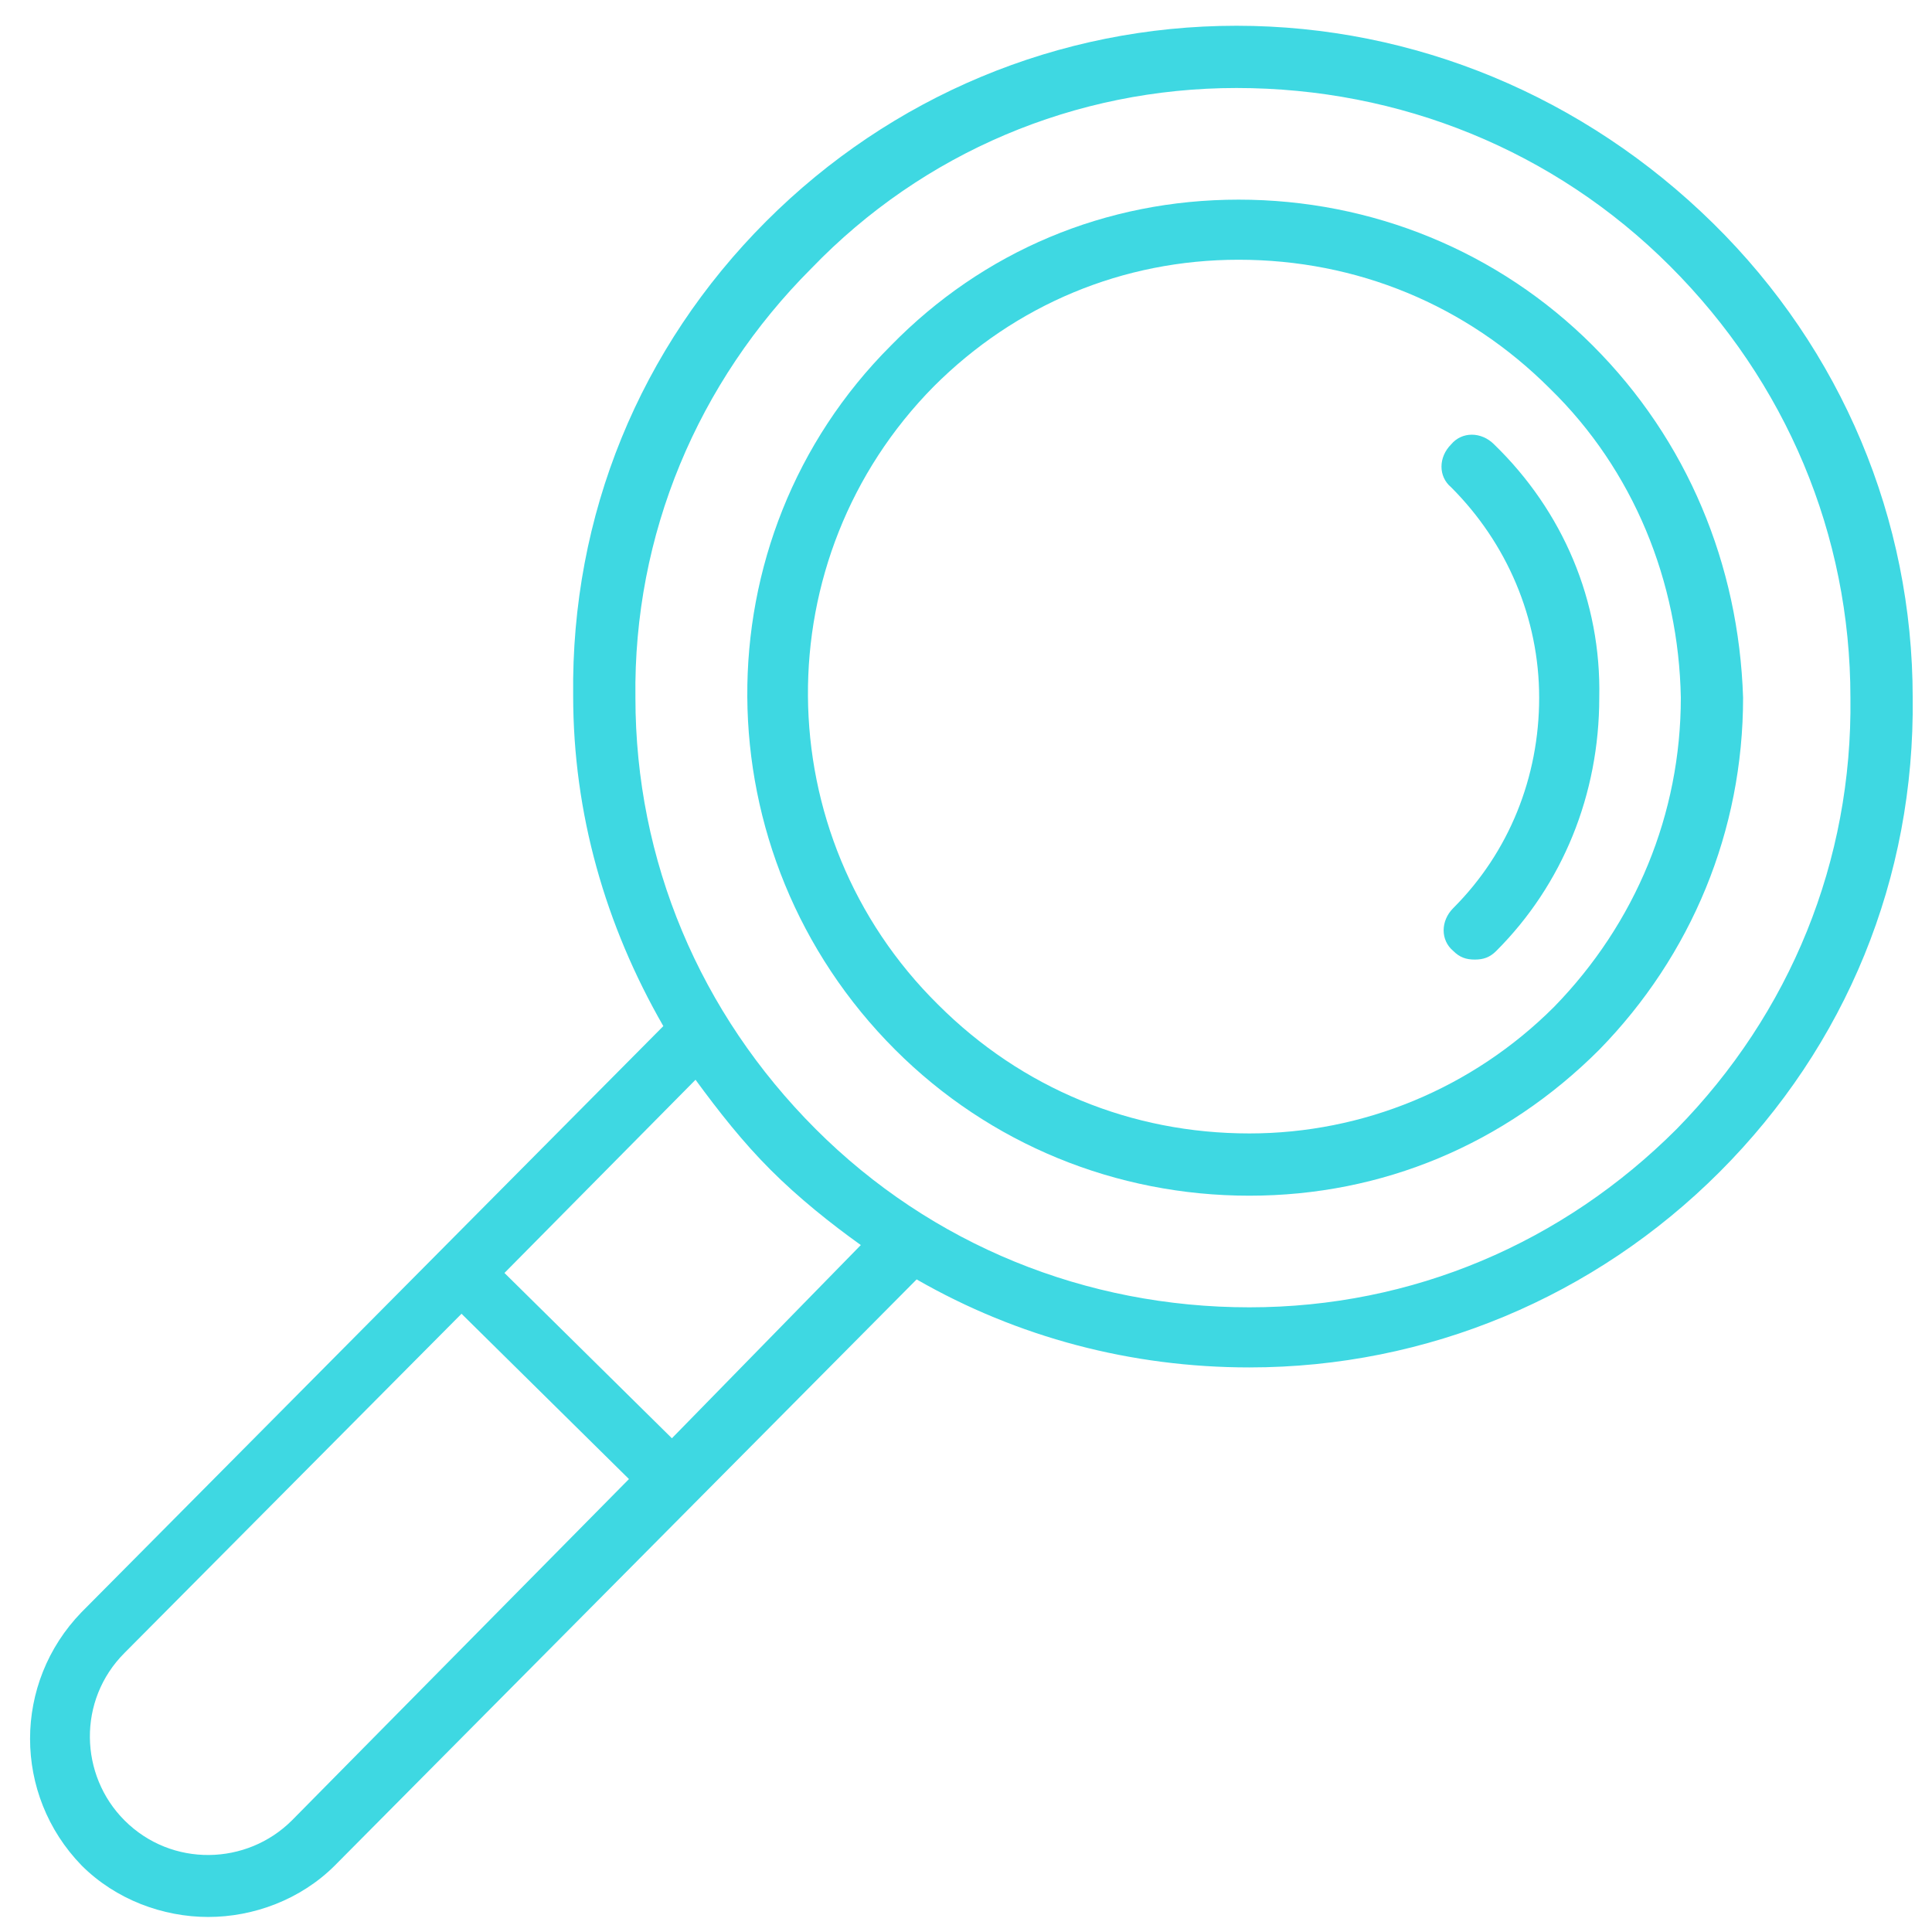 <svg width="1600" height="1600" viewBox="0 0 1600 1600" fill="none" xmlns="http://www.w3.org/2000/svg">
<path d="M1418.67 184.893C1312 80.003 1171.56 21.333 1024 21.333C876.44 21.333 737.773 80 634.667 183.107C529.776 287.997 472.893 426.667 474.667 576C474.667 673.776 501.333 766.227 549.333 849.773L67.56 1335.11C10.669 1393.77 10.669 1486.21 67.56 1544.88C96.003 1573.32 135.117 1587.55 172.451 1587.55C209.784 1587.55 248.893 1573.32 277.341 1544.88L759.115 1059.55C842.672 1107.55 936.888 1132.44 1034.67 1132.44C1182.23 1132.44 1320.9 1073.77 1424.01 970.664C1528.9 865.773 1585.78 727.104 1584.01 577.771C1584 430.224 1525.34 289.771 1418.67 184.891L1418.67 184.893ZM241.773 1507.56C204.44 1544.89 142.216 1546.67 103.107 1507.56C65.773 1470.23 63.997 1408 103.107 1368.89L382.213 1088L520.88 1224.89L241.773 1507.56ZM556.44 1191.11L417.773 1054.21L576 894.213C595.557 920.88 615.109 945.771 638.224 968.88C661.333 991.989 688 1013.32 712.891 1031.1L556.44 1191.11ZM1388.44 935.107C1294.22 1029.33 1169.77 1082.67 1034.67 1082.67C899.56 1082.67 771.56 1031.11 675.56 935.107C579.56 839.104 526.227 712.88 526.227 577.773C524.451 442.667 577.784 316.44 672 222.213C764.443 126.219 890.667 72.88 1024 72.88C1159.11 72.88 1287.11 124.437 1383.11 220.44C1479.11 316.443 1532.44 442.667 1532.44 577.773C1534.22 712.88 1482.66 839.107 1388.44 935.107Z" fill="#3ED8E2"/>
<path d="M1319.11 286.227C1240.88 208.003 1136 165.336 1025.77 165.336C915.547 165.336 814.213 208.003 737.773 286.227C577.773 446.227 579.547 707.56 741.331 869.333C819.555 947.557 924.437 990.224 1034.66 990.224C1144.89 990.224 1246.22 947.557 1324.44 869.333C1400.88 791.109 1443.55 688 1443.55 577.773C1439.99 467.555 1397.33 364.44 1319.1 286.227H1319.11ZM1287.11 833.773C1219.55 901.331 1128.88 938.664 1034.67 938.664C936.891 938.664 846.227 901.331 776.893 831.997C634.667 691.557 632.893 462.224 773.336 319.997C840.893 252.44 929.776 215.107 1025.78 215.107C1123.55 215.107 1214.22 252.44 1283.55 321.773C1352.88 389.331 1390.22 481.773 1391.99 577.773C1392 673.773 1354.66 764.44 1287.11 833.773Z" fill="#3ED8E2"/>
<path d="M1237.33 368C1226.67 357.333 1210.67 357.333 1201.78 368C1191.11 378.667 1191.11 394.667 1201.78 403.557C1248 449.781 1274.67 512 1274.67 577.784C1274.67 643.56 1249.78 705.784 1203.56 752.011C1192.89 762.677 1192.89 778.677 1203.56 787.568C1208.89 792.901 1214.22 794.677 1221.33 794.677C1228.44 794.677 1233.78 792.901 1239.11 787.568C1294.22 732.459 1324.44 657.792 1324.44 577.795C1326.22 497.784 1294.22 423.115 1237.33 368.008V368Z" fill="#3ED8E2"/>
</svg>

